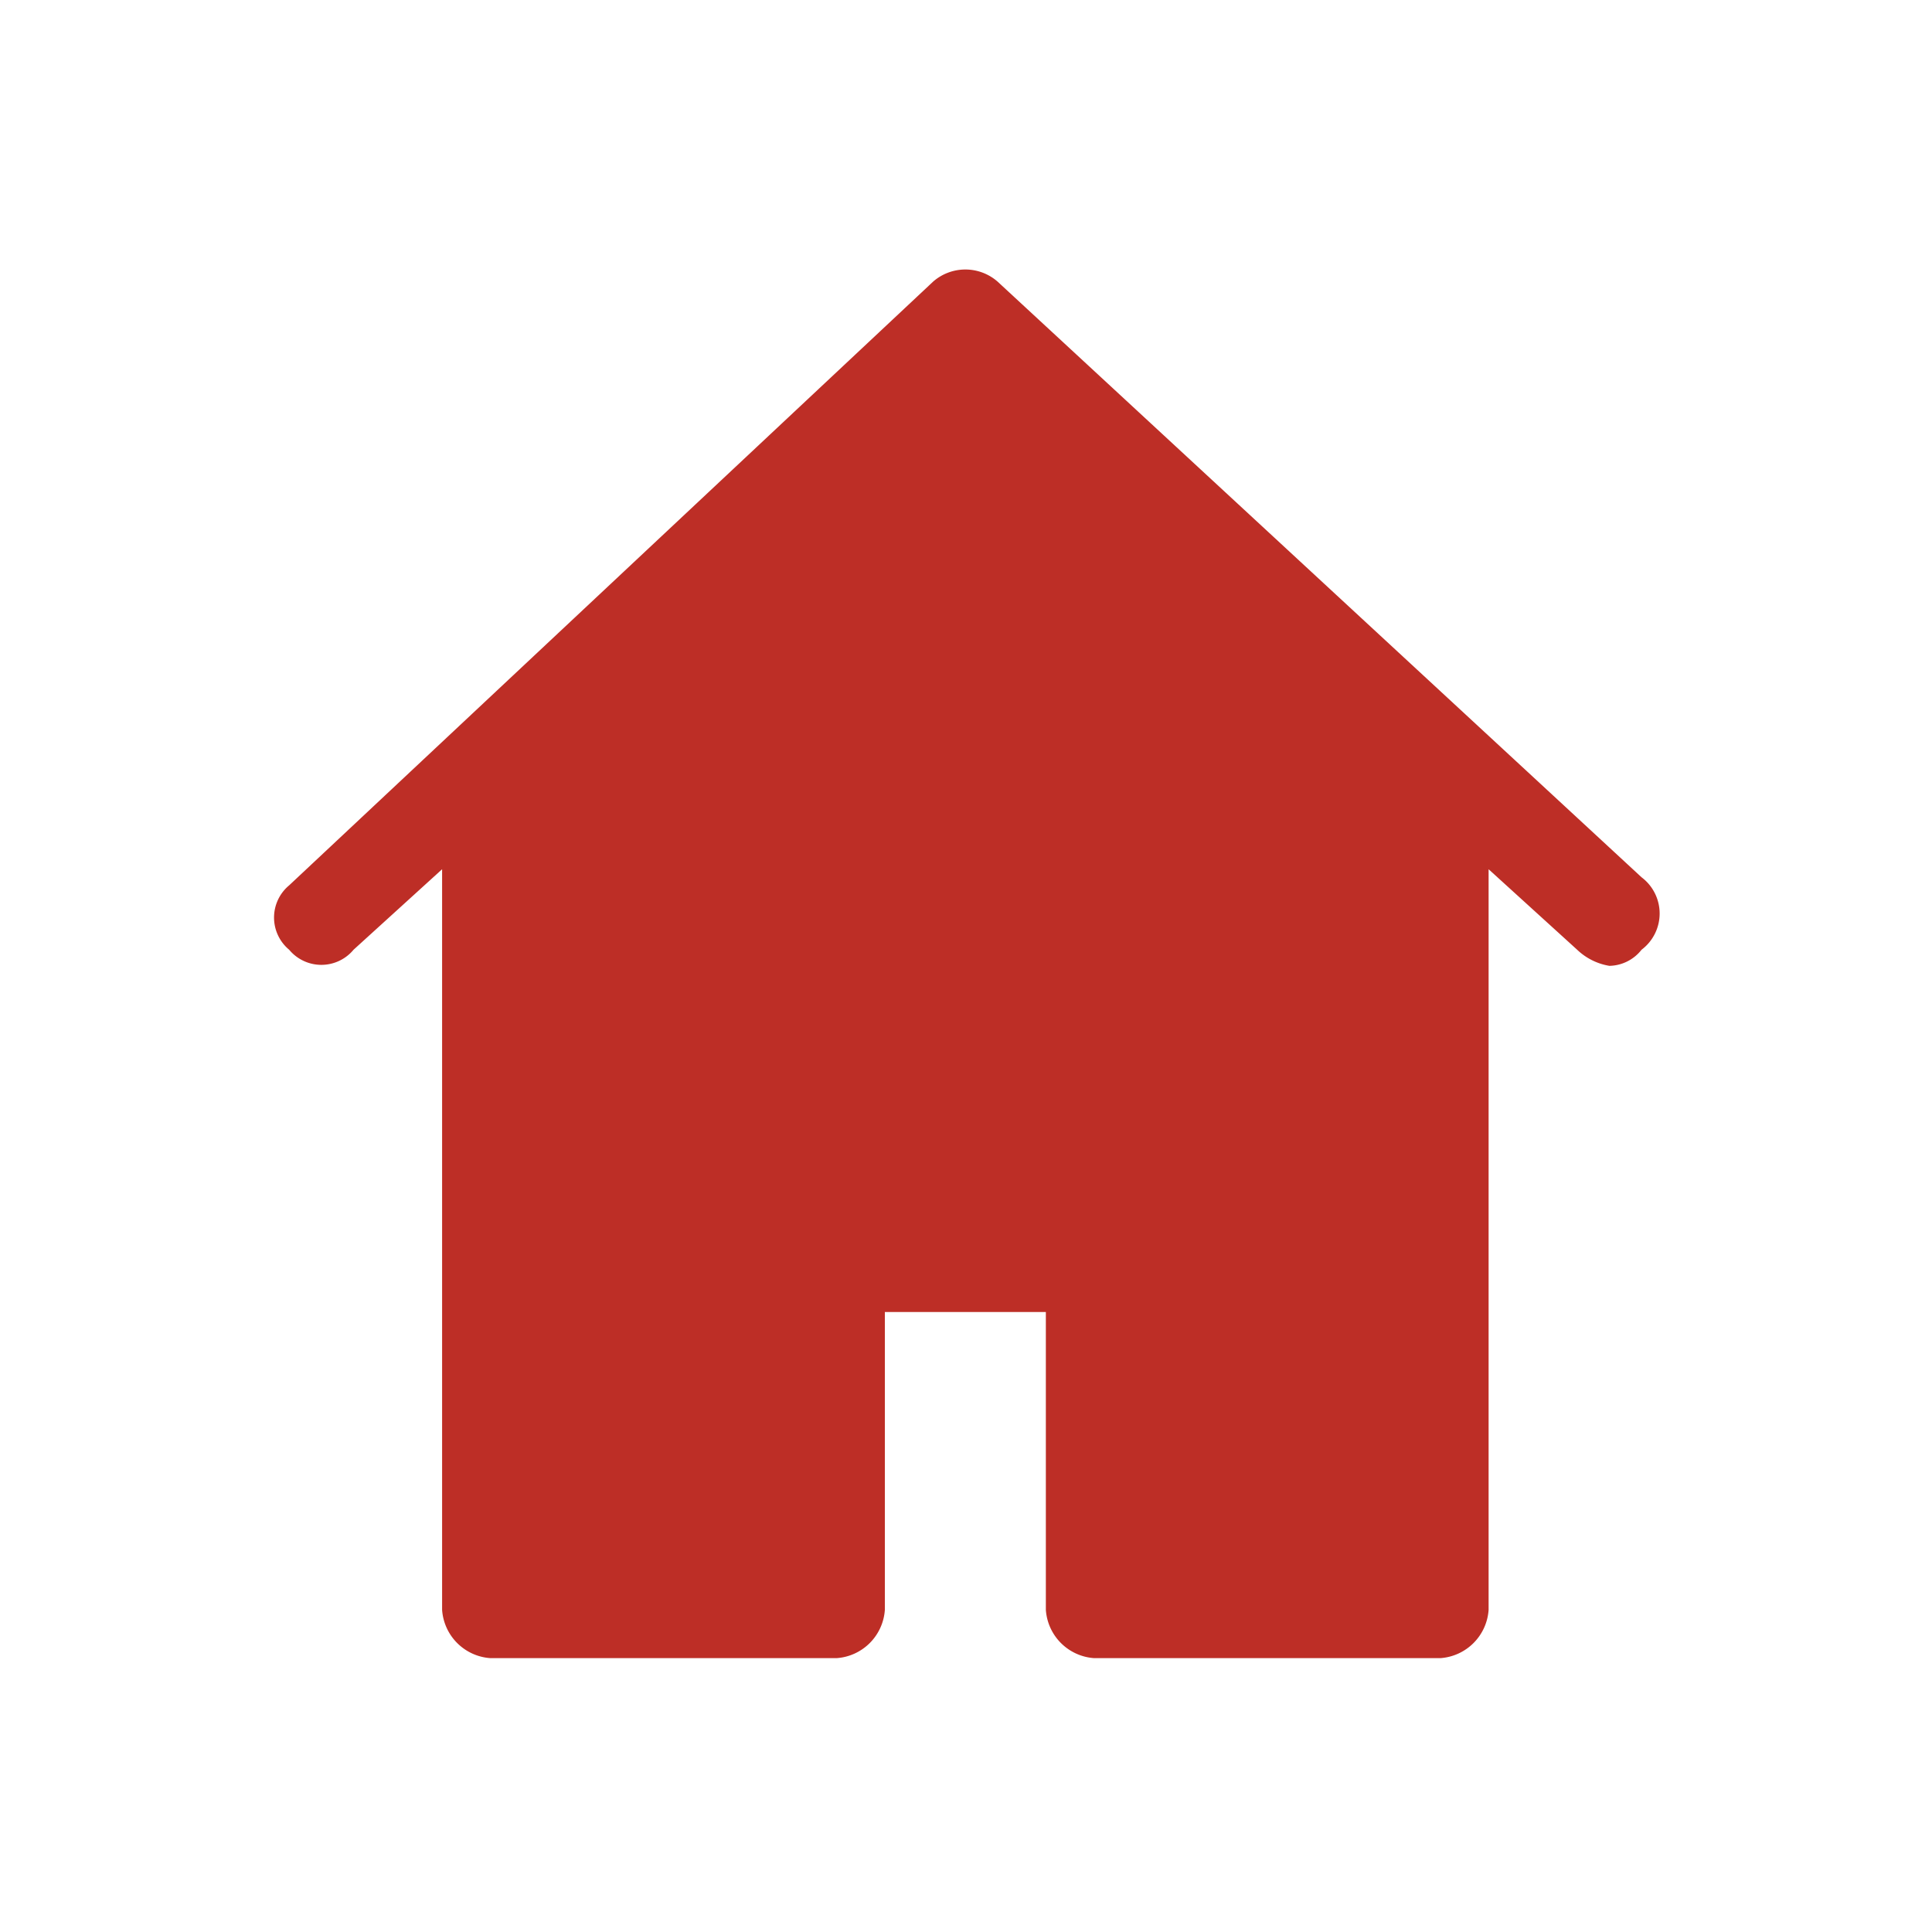 <svg xmlns="http://www.w3.org/2000/svg" xmlns:xlink="http://www.w3.org/1999/xlink" width="24" height="24" viewBox="0 0 24 24"><defs><clipPath id="b"><rect width="24" height="24"/></clipPath></defs><g id="a" clip-path="url(#b)"><rect width="24" height="24" rx="2" fill="#bd2e26" opacity="0"/><path d="M17,7.6,9,.2a.608.608,0,0,0-.8,0L.2,7.7a.52.52,0,0,0,0,.8.52.52,0,0,0,.8,0l1.1-1v9.2a.645.645,0,0,0,.6.6H7a.645.645,0,0,0,.6-.6V13h2v3.7a.645.645,0,0,0,.6.6h4.3a.645.645,0,0,0,.6-.6V7.5l1.1,1a.758.758,0,0,0,.4.2.52.52,0,0,0,.4-.2A.563.563,0,0,0,17,7.6Z" transform="translate(3.392 3.298)" fill="#bd2e26"/></g></svg>